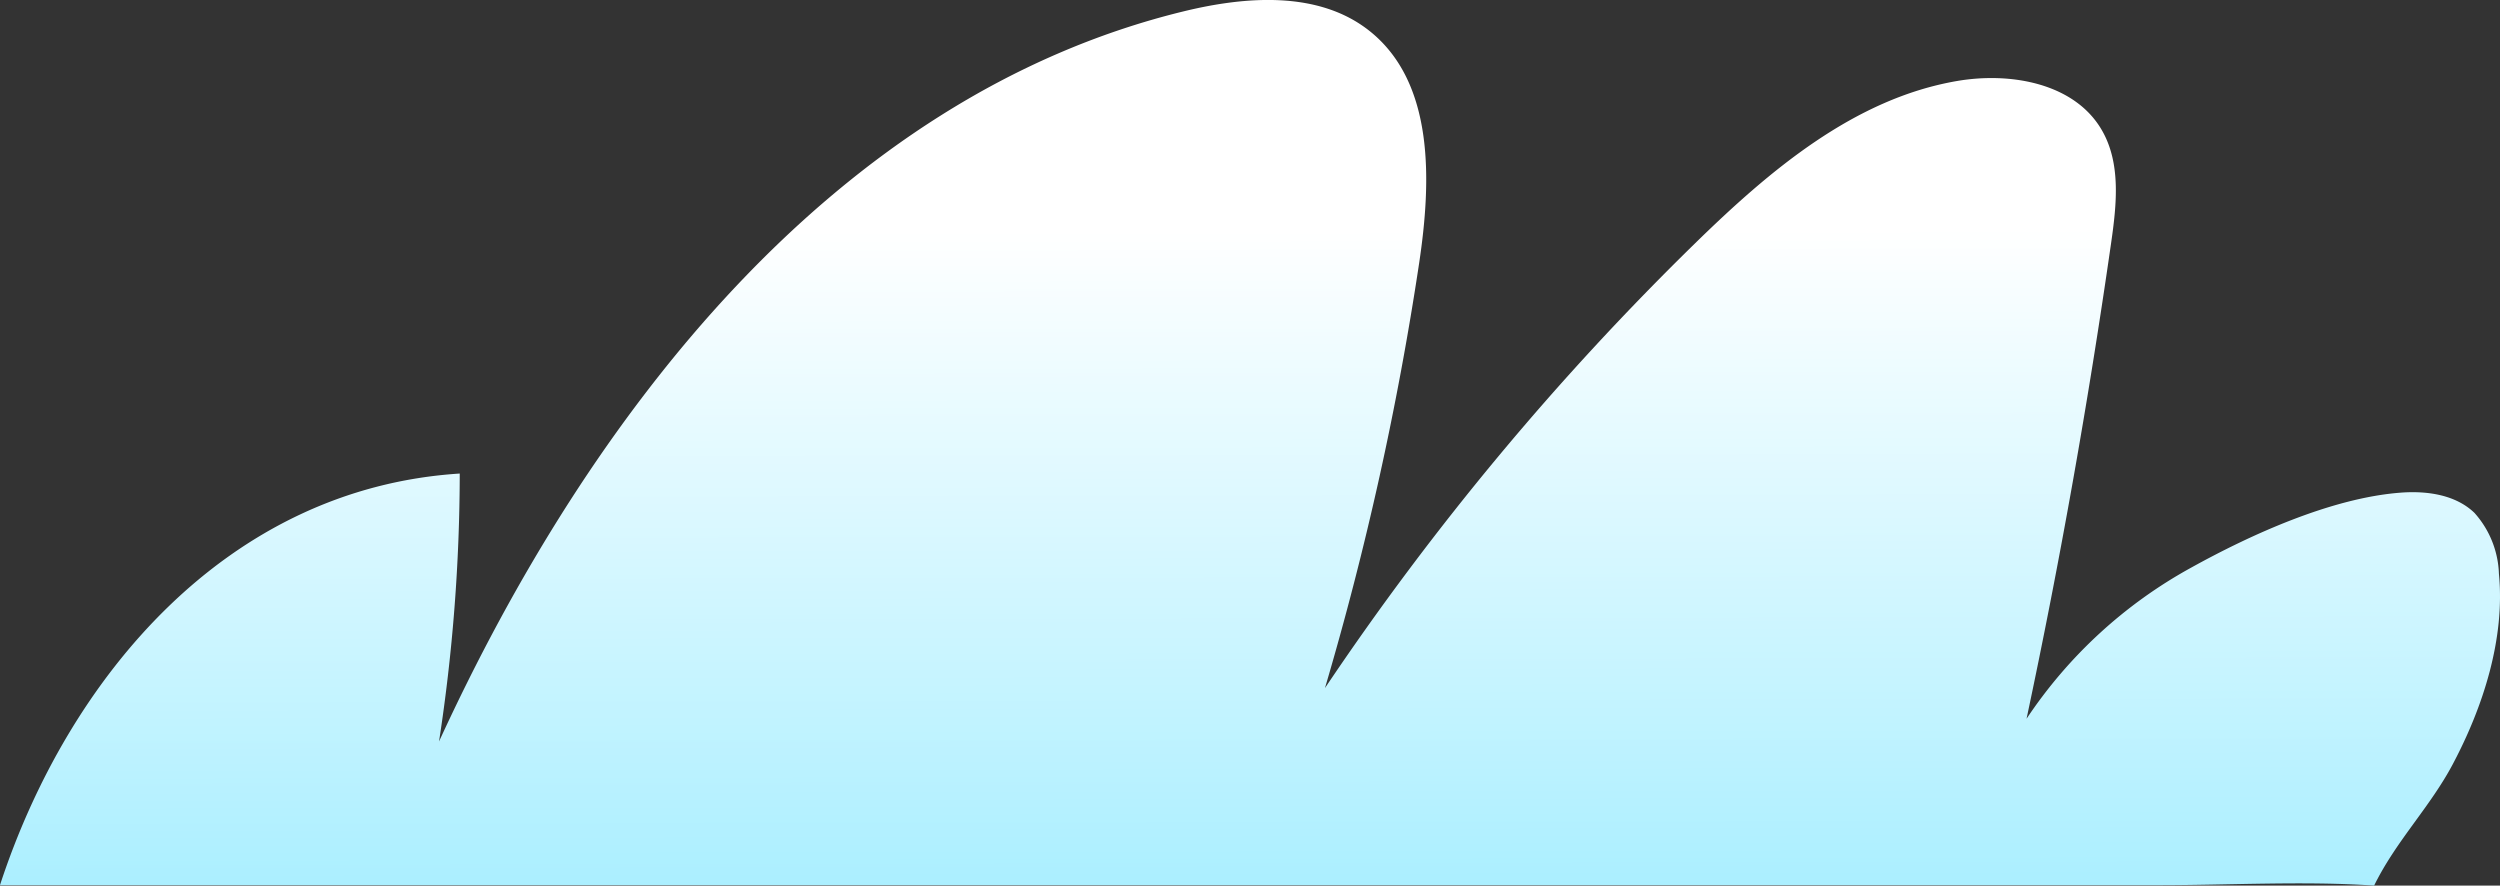 <svg xmlns="http://www.w3.org/2000/svg" xmlns:xlink="http://www.w3.org/1999/xlink" width="198.602" height="70.354" viewBox="0 0 198.602 70.354">
  <rect x="0" y="0" width="198.602" height="70.354" fill="#333333" stroke="none"/>
  <defs>
    <linearGradient id="linear-gradient" x1="0.494" y1="-0.429" x2="0.516" y2="3.981" gradientUnits="objectBoundingBox">
      <stop offset="0.158" stop-color="#fff"/>
      <stop offset="0.282" stop-color="#c1f3ff"/>
      <stop offset="0.467" stop-color="#5fe1ff"/>
    </linearGradient>
  </defs>
  <path id="路径_4546" data-name="路径 4546" d="M5860.362-1330.533c1.746-3.544,4.433-6.207,6.251-9.646,2.392-4.524,4.152-9.945,3.647-15.108a7.608,7.608,0,0,0-1.943-4.825c-1.5-1.445-3.768-1.762-5.844-1.607-5.474.407-11.877,3.309-16.655,5.955a37.258,37.258,0,0,0-13.083,12.008q3.99-18.774,6.718-37.787c.436-3.035.8-6.336-.744-8.986-2.167-3.726-7.249-4.622-11.5-3.89-8.16,1.407-14.861,7.089-20.785,12.873A223.332,223.332,0,0,0,5777-1346.192a250.823,250.823,0,0,0,7.482-33.755c.98-6.528,1.228-14.337-3.937-18.446-4.021-3.2-9.795-2.776-14.786-1.557-27.771,6.782-47.206,32.022-59.137,58a141.085,141.085,0,0,0,1.645-21.286c-18.452,1.177-31.1,16.124-36.525,32.7h171.509c5.625,0,11.559-.343,17.092.032C5860.352-1330.511,5860.356-1330.522,5860.362-1330.533Z" transform="translate(-5671.745 1400.855)" fill="url(#linear-gradient)"/>
</svg>
